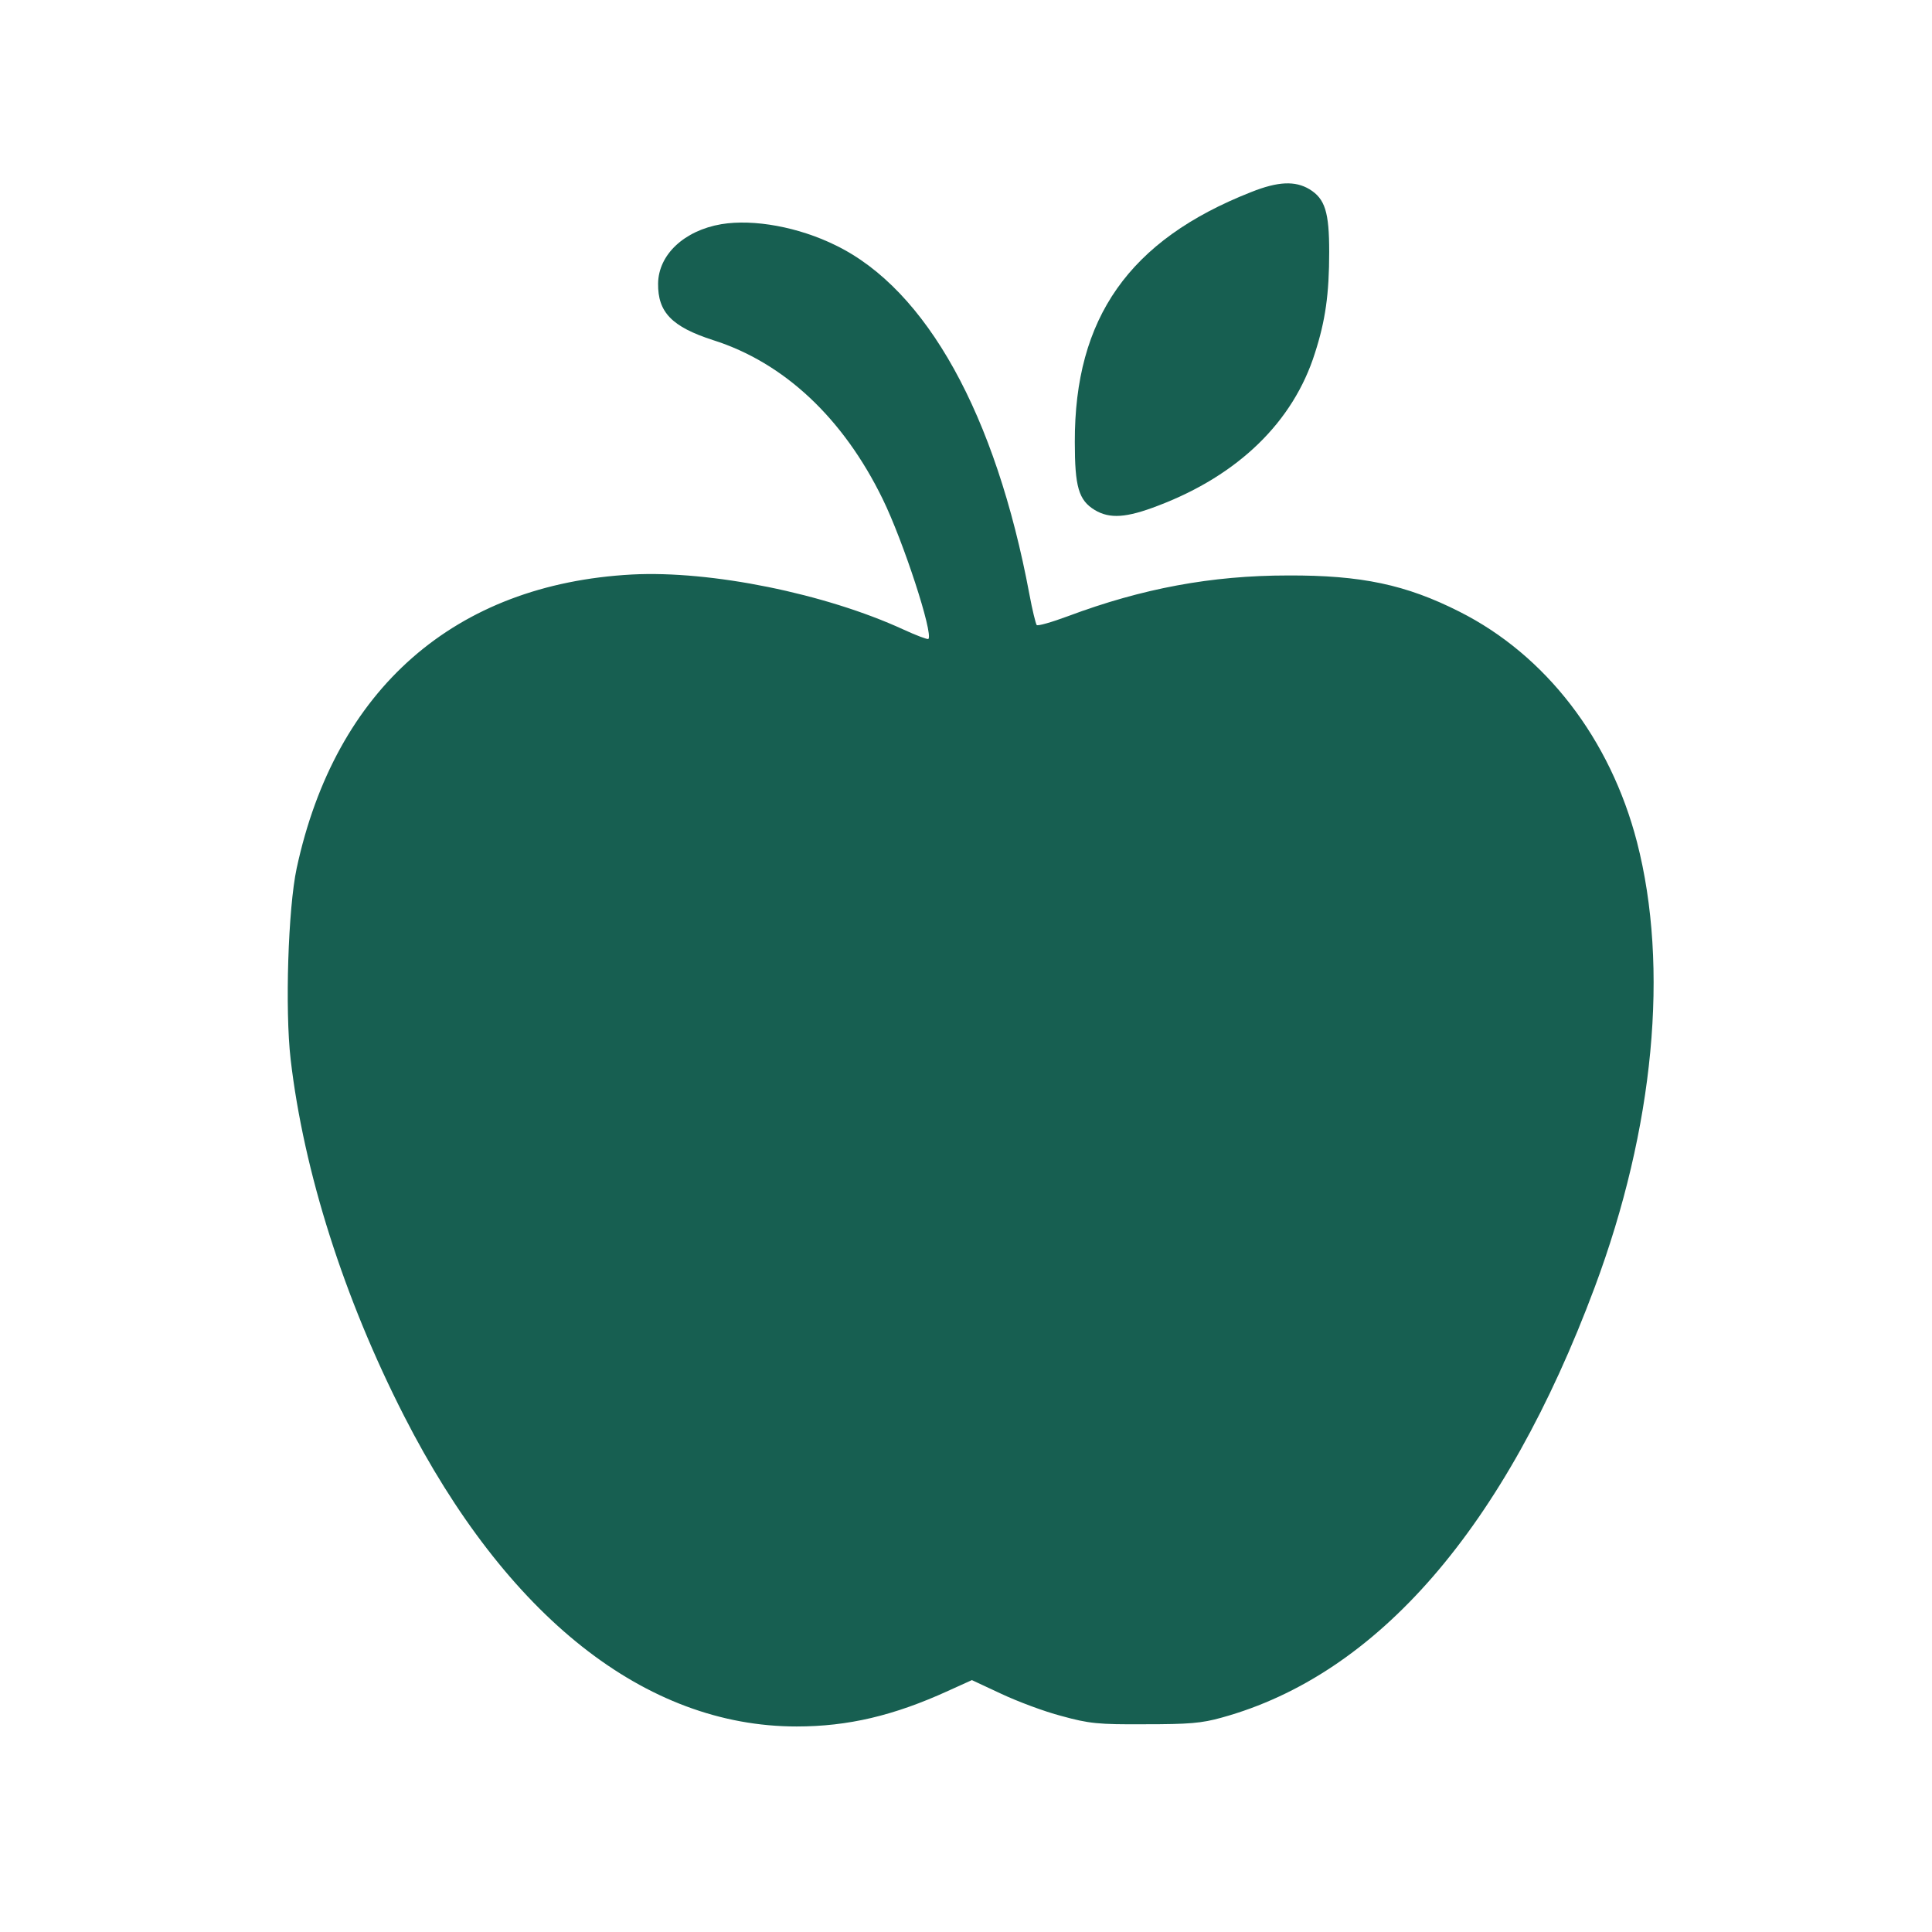 <?xml version="1.0" encoding="UTF-8"?> <svg xmlns="http://www.w3.org/2000/svg" width="94" height="94" viewBox="0 0 94 94" fill="none"><path d="M60.87 9.347C54.936 11.681 52.278 15.467 52.294 21.509C52.294 23.688 52.479 24.337 53.267 24.816C53.993 25.248 54.797 25.202 56.358 24.599C60.252 23.116 62.925 20.52 63.976 17.182C64.486 15.606 64.671 14.308 64.671 12.252C64.671 10.321 64.47 9.672 63.713 9.208C63.018 8.791 62.183 8.822 60.87 9.347Z" fill="#175F51"></path><path d="M35.094 10.908C33.286 11.217 32.035 12.391 32.019 13.798C32.004 15.188 32.684 15.899 34.693 16.548C38.154 17.645 41.028 20.35 42.944 24.275C43.949 26.33 45.417 30.827 45.17 31.089C45.123 31.12 44.583 30.919 43.949 30.626C40.148 28.88 34.6 27.752 30.752 27.952C22.145 28.416 16.319 33.5 14.434 42.246C14.017 44.193 13.862 49.123 14.14 51.533C14.774 57.004 16.736 63.169 19.657 68.887C24.648 78.669 31.401 84 38.757 84C41.26 84 43.485 83.475 46.128 82.269L47.287 81.744L48.709 82.408C49.497 82.779 50.81 83.274 51.645 83.49C52.989 83.861 53.437 83.907 55.709 83.892C57.826 83.892 58.459 83.846 59.448 83.567C67.02 81.481 73.217 74.342 77.59 62.629C80.48 54.887 81.221 47.068 79.645 40.964C78.347 35.957 75.21 31.877 71.007 29.76C68.411 28.447 66.232 27.983 62.662 27.999C58.938 27.999 55.569 28.632 51.969 29.977C51.181 30.27 50.486 30.471 50.439 30.409C50.393 30.348 50.223 29.668 50.084 28.91C48.446 20.164 45.077 14.091 40.673 11.943C38.865 11.047 36.671 10.645 35.094 10.908Z" fill="#175F51"></path></svg> 